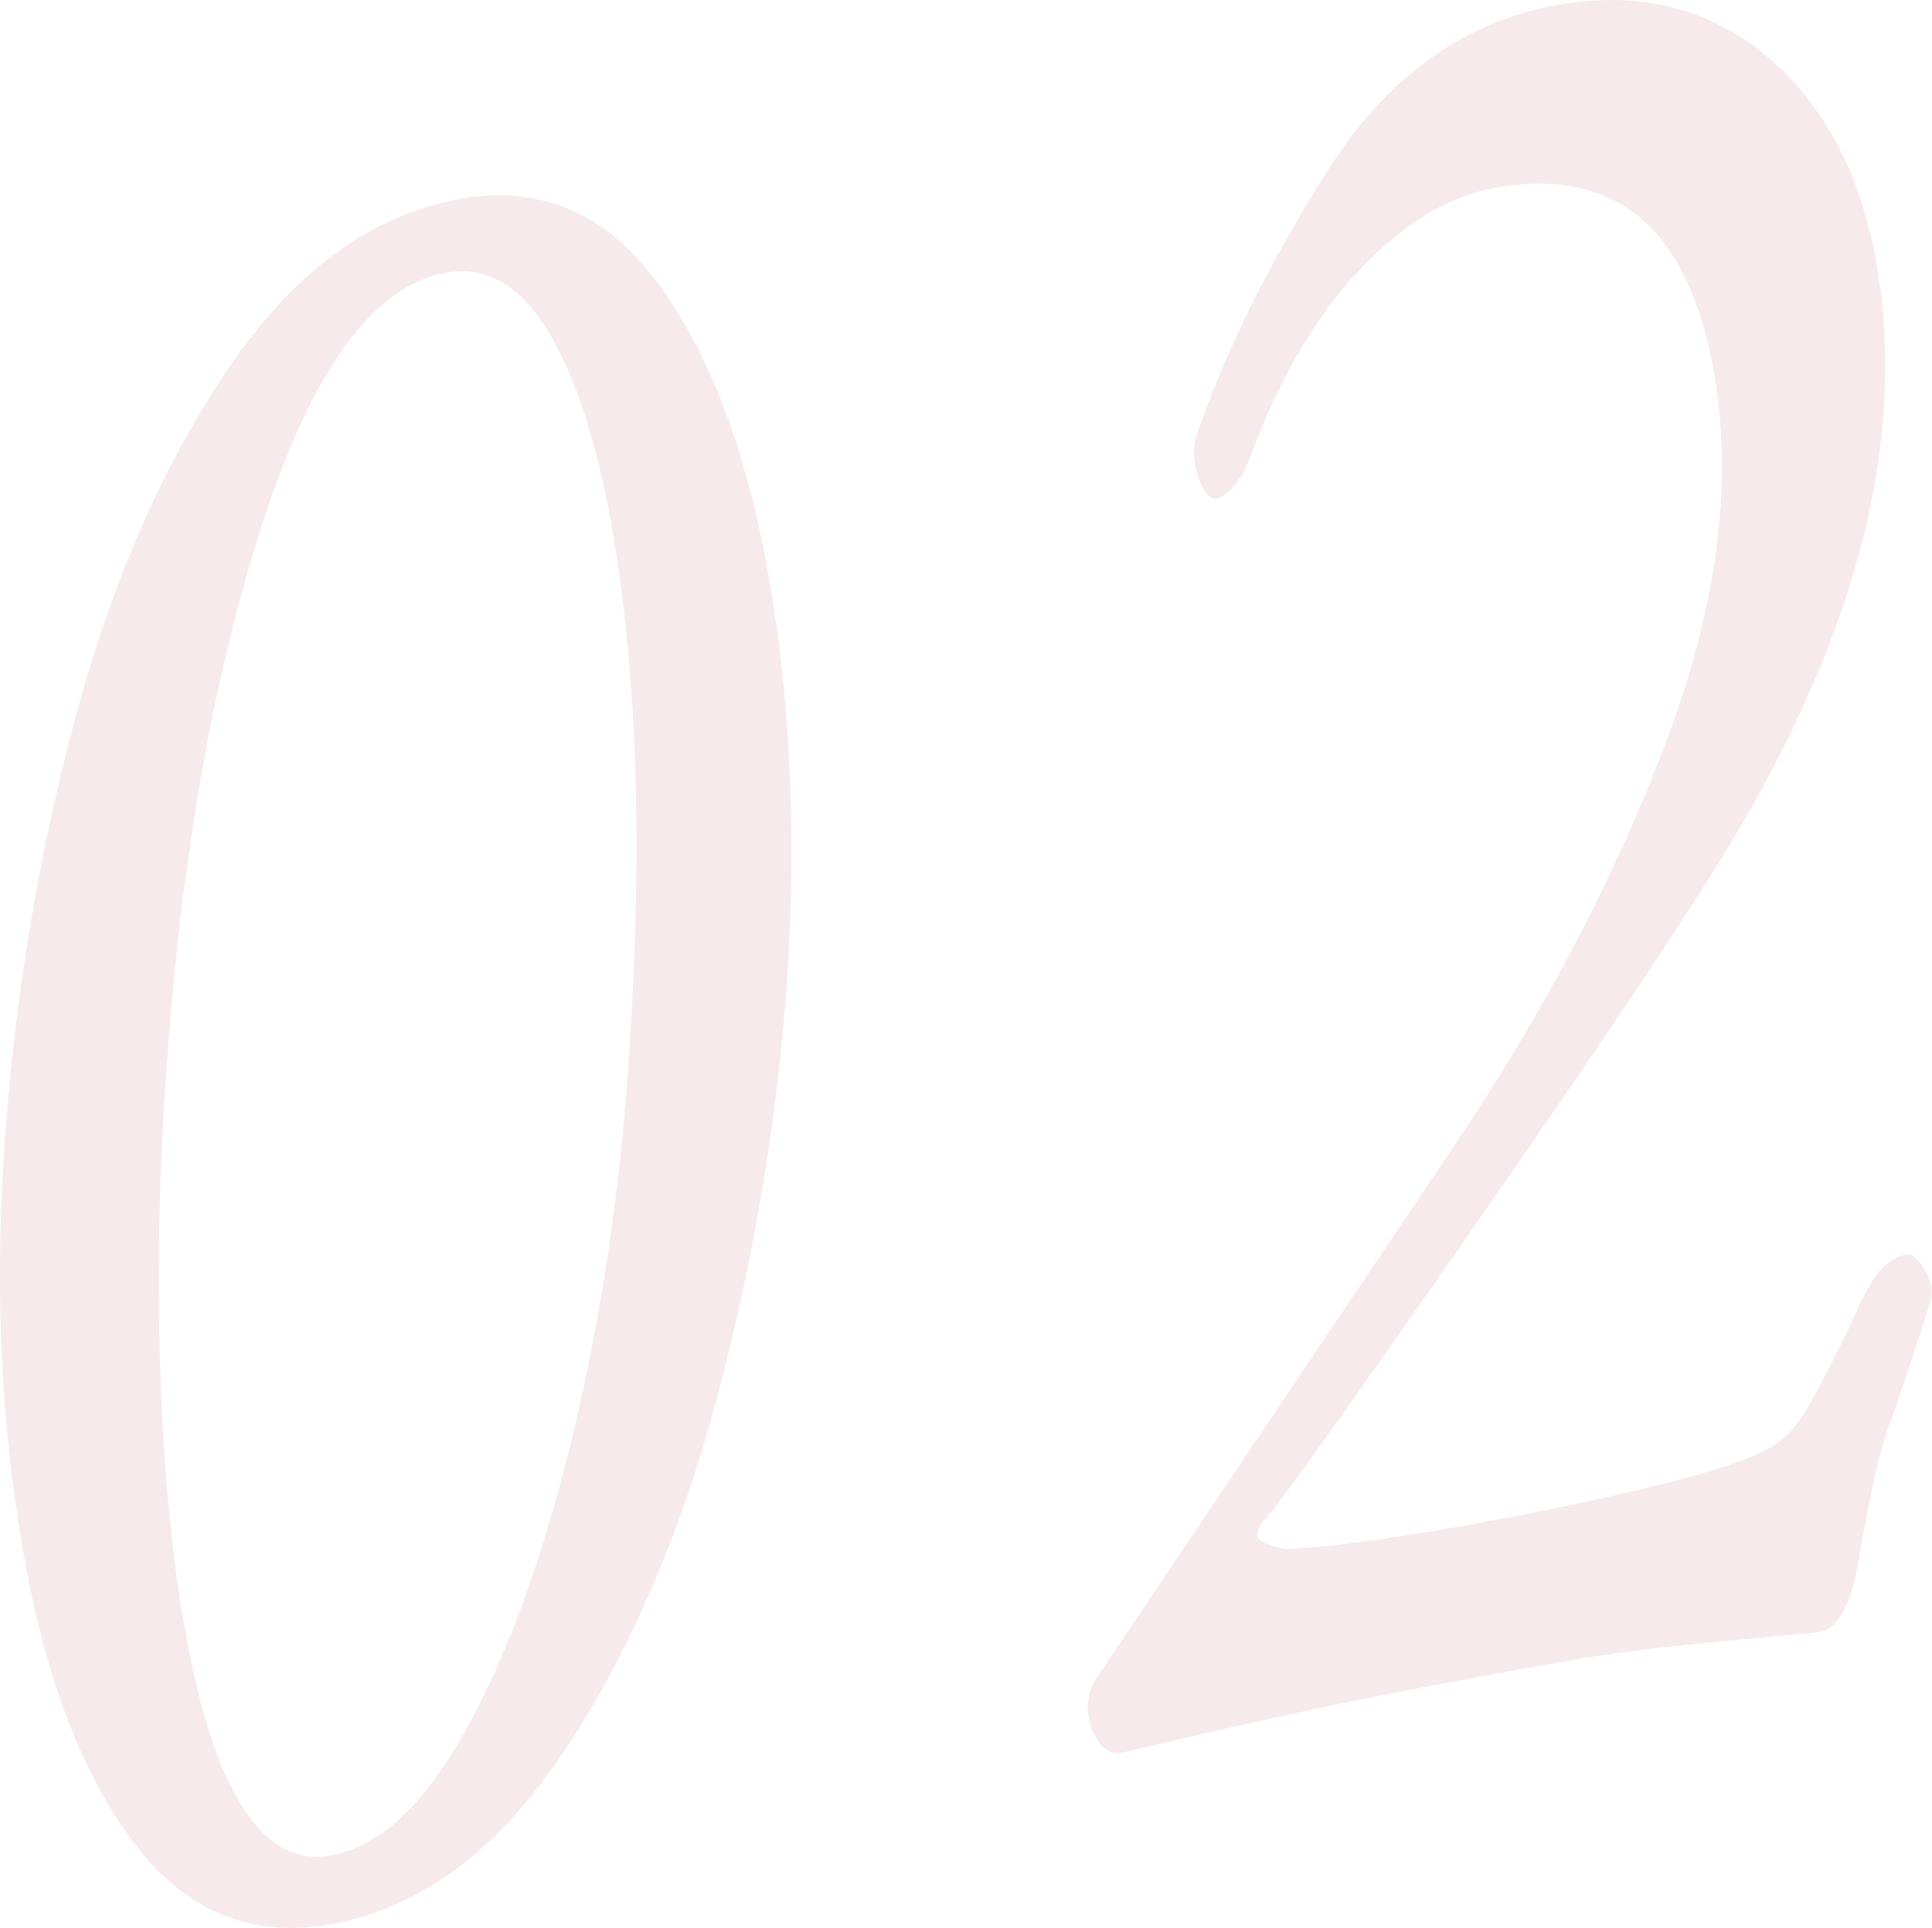 <?xml version="1.0" encoding="UTF-8"?>
<svg id="uuid-7e29c230-0984-4737-919c-0115646cacff" data-name="レイヤー 2" xmlns="http://www.w3.org/2000/svg" viewBox="0 0 161.89 161.57">
  <defs>
    <style>
      .uuid-3416db0c-bb06-435d-a49d-cb7df7f56393 {
        fill: #d3949f;
      }

      .uuid-2170b875-6997-4754-bd5b-3eca6200c72d {
        opacity: .2;
      }
    </style>
  </defs>
  <g id="uuid-5f9c49f7-1729-49e5-b58f-5c13053e4c05" data-name="デザイン">
    <g class="uuid-2170b875-6997-4754-bd5b-3eca6200c72d">
      <g>
        <path class="uuid-3416db0c-bb06-435d-a49d-cb7df7f56393" d="M11.21,154.43c-4.32-5.73-7.41-13.83-9.25-24.28C.09,119.55-.45,108.2.37,96.09c.81-12.11,2.76-23.97,5.85-35.59,3.09-11.62,7.39-21.5,12.93-29.65,5.53-8.14,12.02-12.87,19.47-14.19,6.64-1.17,12.14,1.18,16.49,7.05,4.35,5.88,7.45,14.05,9.29,24.5,1.8,10.17,2.33,21.23,1.61,33.17-.81,12.11-2.79,24.01-5.92,35.72-3.13,11.71-7.46,21.67-12.97,29.87-5.52,8.21-12,12.98-19.45,14.29-6.65,1.17-12.13-1.1-16.45-6.84ZM39.18,144.72c3.53-6.46,6.49-14.73,8.9-24.83,2.41-10.1,3.97-20.82,4.68-32.18,1.1-17.17.6-31.71-1.5-43.6-1.27-7.16-3.06-12.64-5.39-16.44-2.33-3.8-5.15-5.4-8.47-4.82-6.07,1.07-11.19,8.04-15.36,20.88-4.17,12.85-6.87,28.17-8.09,45.96-.62,8.53-.79,16.9-.52,25.13.27,8.23.95,15.42,2.04,21.57,2.43,13.75,6.51,20.12,12.24,19.1,4.12-.73,7.95-4.32,11.47-10.78Z"/>
        <path class="uuid-3416db0c-bb06-435d-a49d-cb7df7f56393" d="M144.34,137.54c-5.12.46-9.74,1.06-13.86,1.79-6.65,1.17-12.62,2.31-17.92,3.39-5.3,1.09-11.52,2.48-18.67,4.19-.57.1-1.12-.13-1.63-.71-.52-.57-.86-1.36-1.04-2.36-.2-1.14.02-2.22.67-3.22l29.88-44.5c7.58-11.23,13.53-22.55,17.84-33.95,4.3-11.39,5.64-21.74,3.99-31.06-2.13-12.03-8.23-17.16-18.31-15.37-3.9.69-7.69,2.99-11.37,6.88-3.68,3.9-6.72,9.09-9.12,15.57-.31.94-.75,1.76-1.34,2.45-.59.7-1.11,1.08-1.57,1.16-.34.06-.69-.21-1.03-.81-.34-.6-.58-1.26-.71-1.98-.18-1-.14-1.82.1-2.45,2.32-6.91,5.98-14.31,10.96-22.21,4.98-7.89,11.43-12.54,19.33-13.94,6.76-1.19,12.56.22,17.41,4.23,4.85,4.02,7.94,9.82,9.28,17.41,2.71,15.33-1.94,32.47-13.95,51.43-3.96,6.32-10.87,16.54-20.72,30.69-9.85,14.15-15.41,21.93-16.7,23.33-.38.51-.55.91-.5,1.2.05.29.36.53.92.72.57.2,1.09.33,1.58.39,3.51-.18,8.48-.83,14.89-1.97,6.3-1.11,12.34-2.4,18.1-3.87,3.16-.85,5.44-1.63,6.86-2.32,1.41-.69,2.56-1.74,3.43-3.15.87-1.41,2.17-3.89,3.91-7.45.75-1.76,1.43-3.09,2.04-4.01.61-.92,1.41-1.54,2.42-1.87.55-.24,1.12.13,1.71,1.14.59,1,.78,1.89.56,2.67-1.14,3.6-2.25,6.97-3.35,10.12-.49,1.27-.91,2.71-1.27,4.32-.37,1.62-.84,4.1-1.43,7.45-.65,3.66-1.73,5.62-3.21,5.89l-8.19.78Z"/>
      </g>
    </g>
  </g>
</svg>